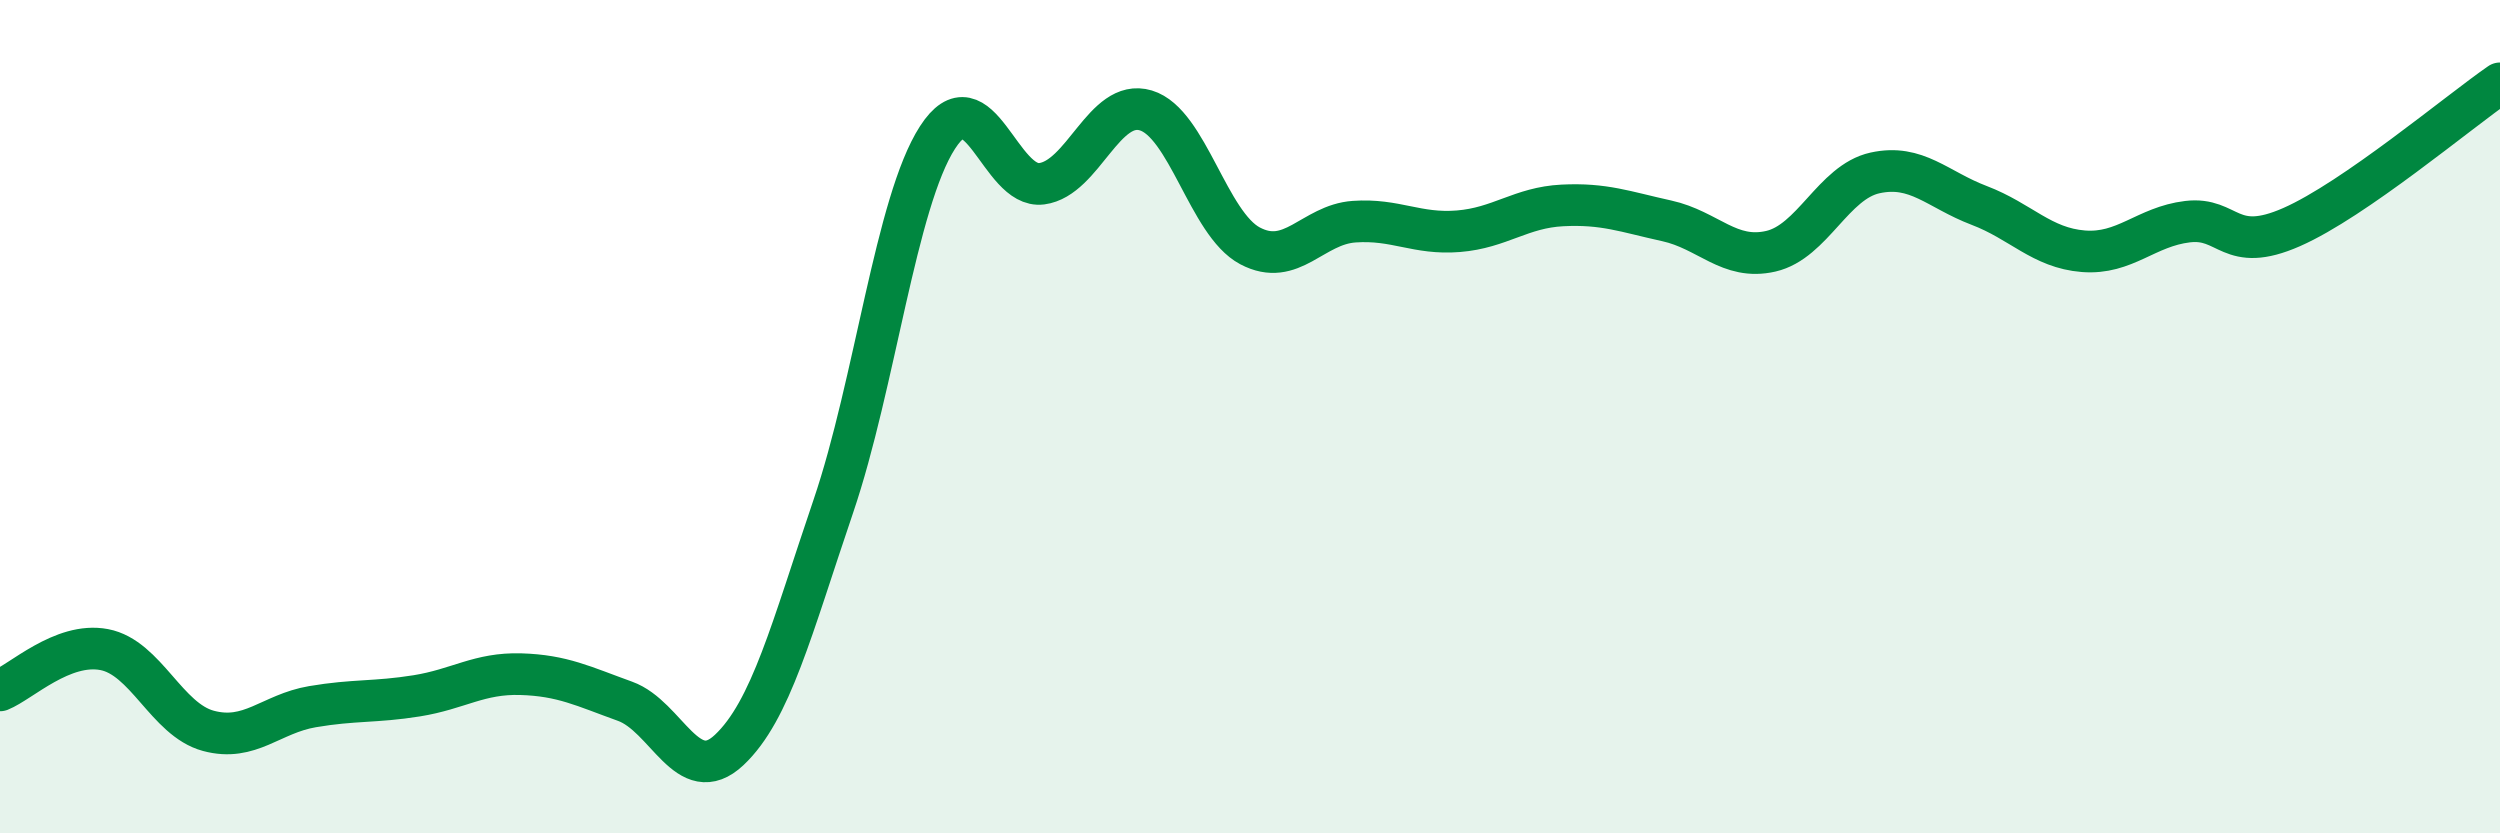 
    <svg width="60" height="20" viewBox="0 0 60 20" xmlns="http://www.w3.org/2000/svg">
      <path
        d="M 0,16.57 C 0.5,16.37 1.5,15.4 2.5,15.59 C 3.5,15.78 4,17.27 5,17.54 C 6,17.81 6.5,17.13 7.5,16.96 C 8.5,16.79 9,16.86 10,16.7 C 11,16.54 11.5,16.15 12.5,16.18 C 13.5,16.21 14,16.47 15,16.83 C 16,17.19 16.5,18.94 17.5,18 C 18.5,17.06 19,15.09 20,12.15 C 21,9.21 21.5,4.85 22.5,3.3 C 23.5,1.75 24,4.54 25,4.41 C 26,4.28 26.5,2.35 27.5,2.65 C 28.5,2.95 29,5.37 30,5.9 C 31,6.43 31.5,5.39 32.5,5.32 C 33.5,5.25 34,5.63 35,5.55 C 36,5.47 36.5,4.98 37.5,4.93 C 38.5,4.88 39,5.08 40,5.3 C 41,5.52 41.5,6.26 42.5,6.03 C 43.5,5.8 44,4.37 45,4.15 C 46,3.93 46.5,4.55 47.5,4.93 C 48.5,5.31 49,5.95 50,6.03 C 51,6.11 51.5,5.44 52.5,5.32 C 53.5,5.2 53.5,6.11 55,5.45 C 56.5,4.79 59,2.69 60,2L60 20L0 20Z"
        fill="#008740"
        opacity="0.1"
        stroke-linecap="round"
        stroke-linejoin="round"
      />
      <path
        d="M 0,16.57 C 0.5,16.37 1.5,15.4 2.5,15.59 C 3.5,15.78 4,17.27 5,17.54 C 6,17.81 6.5,17.13 7.5,16.96 C 8.5,16.79 9,16.86 10,16.7 C 11,16.54 11.5,16.15 12.5,16.18 C 13.5,16.21 14,16.47 15,16.83 C 16,17.19 16.5,18.94 17.5,18 C 18.5,17.06 19,15.09 20,12.15 C 21,9.21 21.5,4.85 22.5,3.3 C 23.5,1.75 24,4.54 25,4.41 C 26,4.28 26.5,2.35 27.5,2.65 C 28.5,2.95 29,5.37 30,5.9 C 31,6.43 31.5,5.39 32.5,5.32 C 33.5,5.25 34,5.63 35,5.55 C 36,5.47 36.5,4.98 37.5,4.93 C 38.5,4.88 39,5.08 40,5.3 C 41,5.52 41.5,6.26 42.5,6.03 C 43.5,5.8 44,4.37 45,4.15 C 46,3.93 46.5,4.55 47.5,4.93 C 48.5,5.31 49,5.95 50,6.03 C 51,6.11 51.5,5.44 52.5,5.32 C 53.5,5.2 53.5,6.11 55,5.45 C 56.5,4.79 59,2.69 60,2"
        stroke="#008740"
        stroke-width="1"
        fill="none"
        stroke-linecap="round"
        stroke-linejoin="round"
      />
    </svg>
  